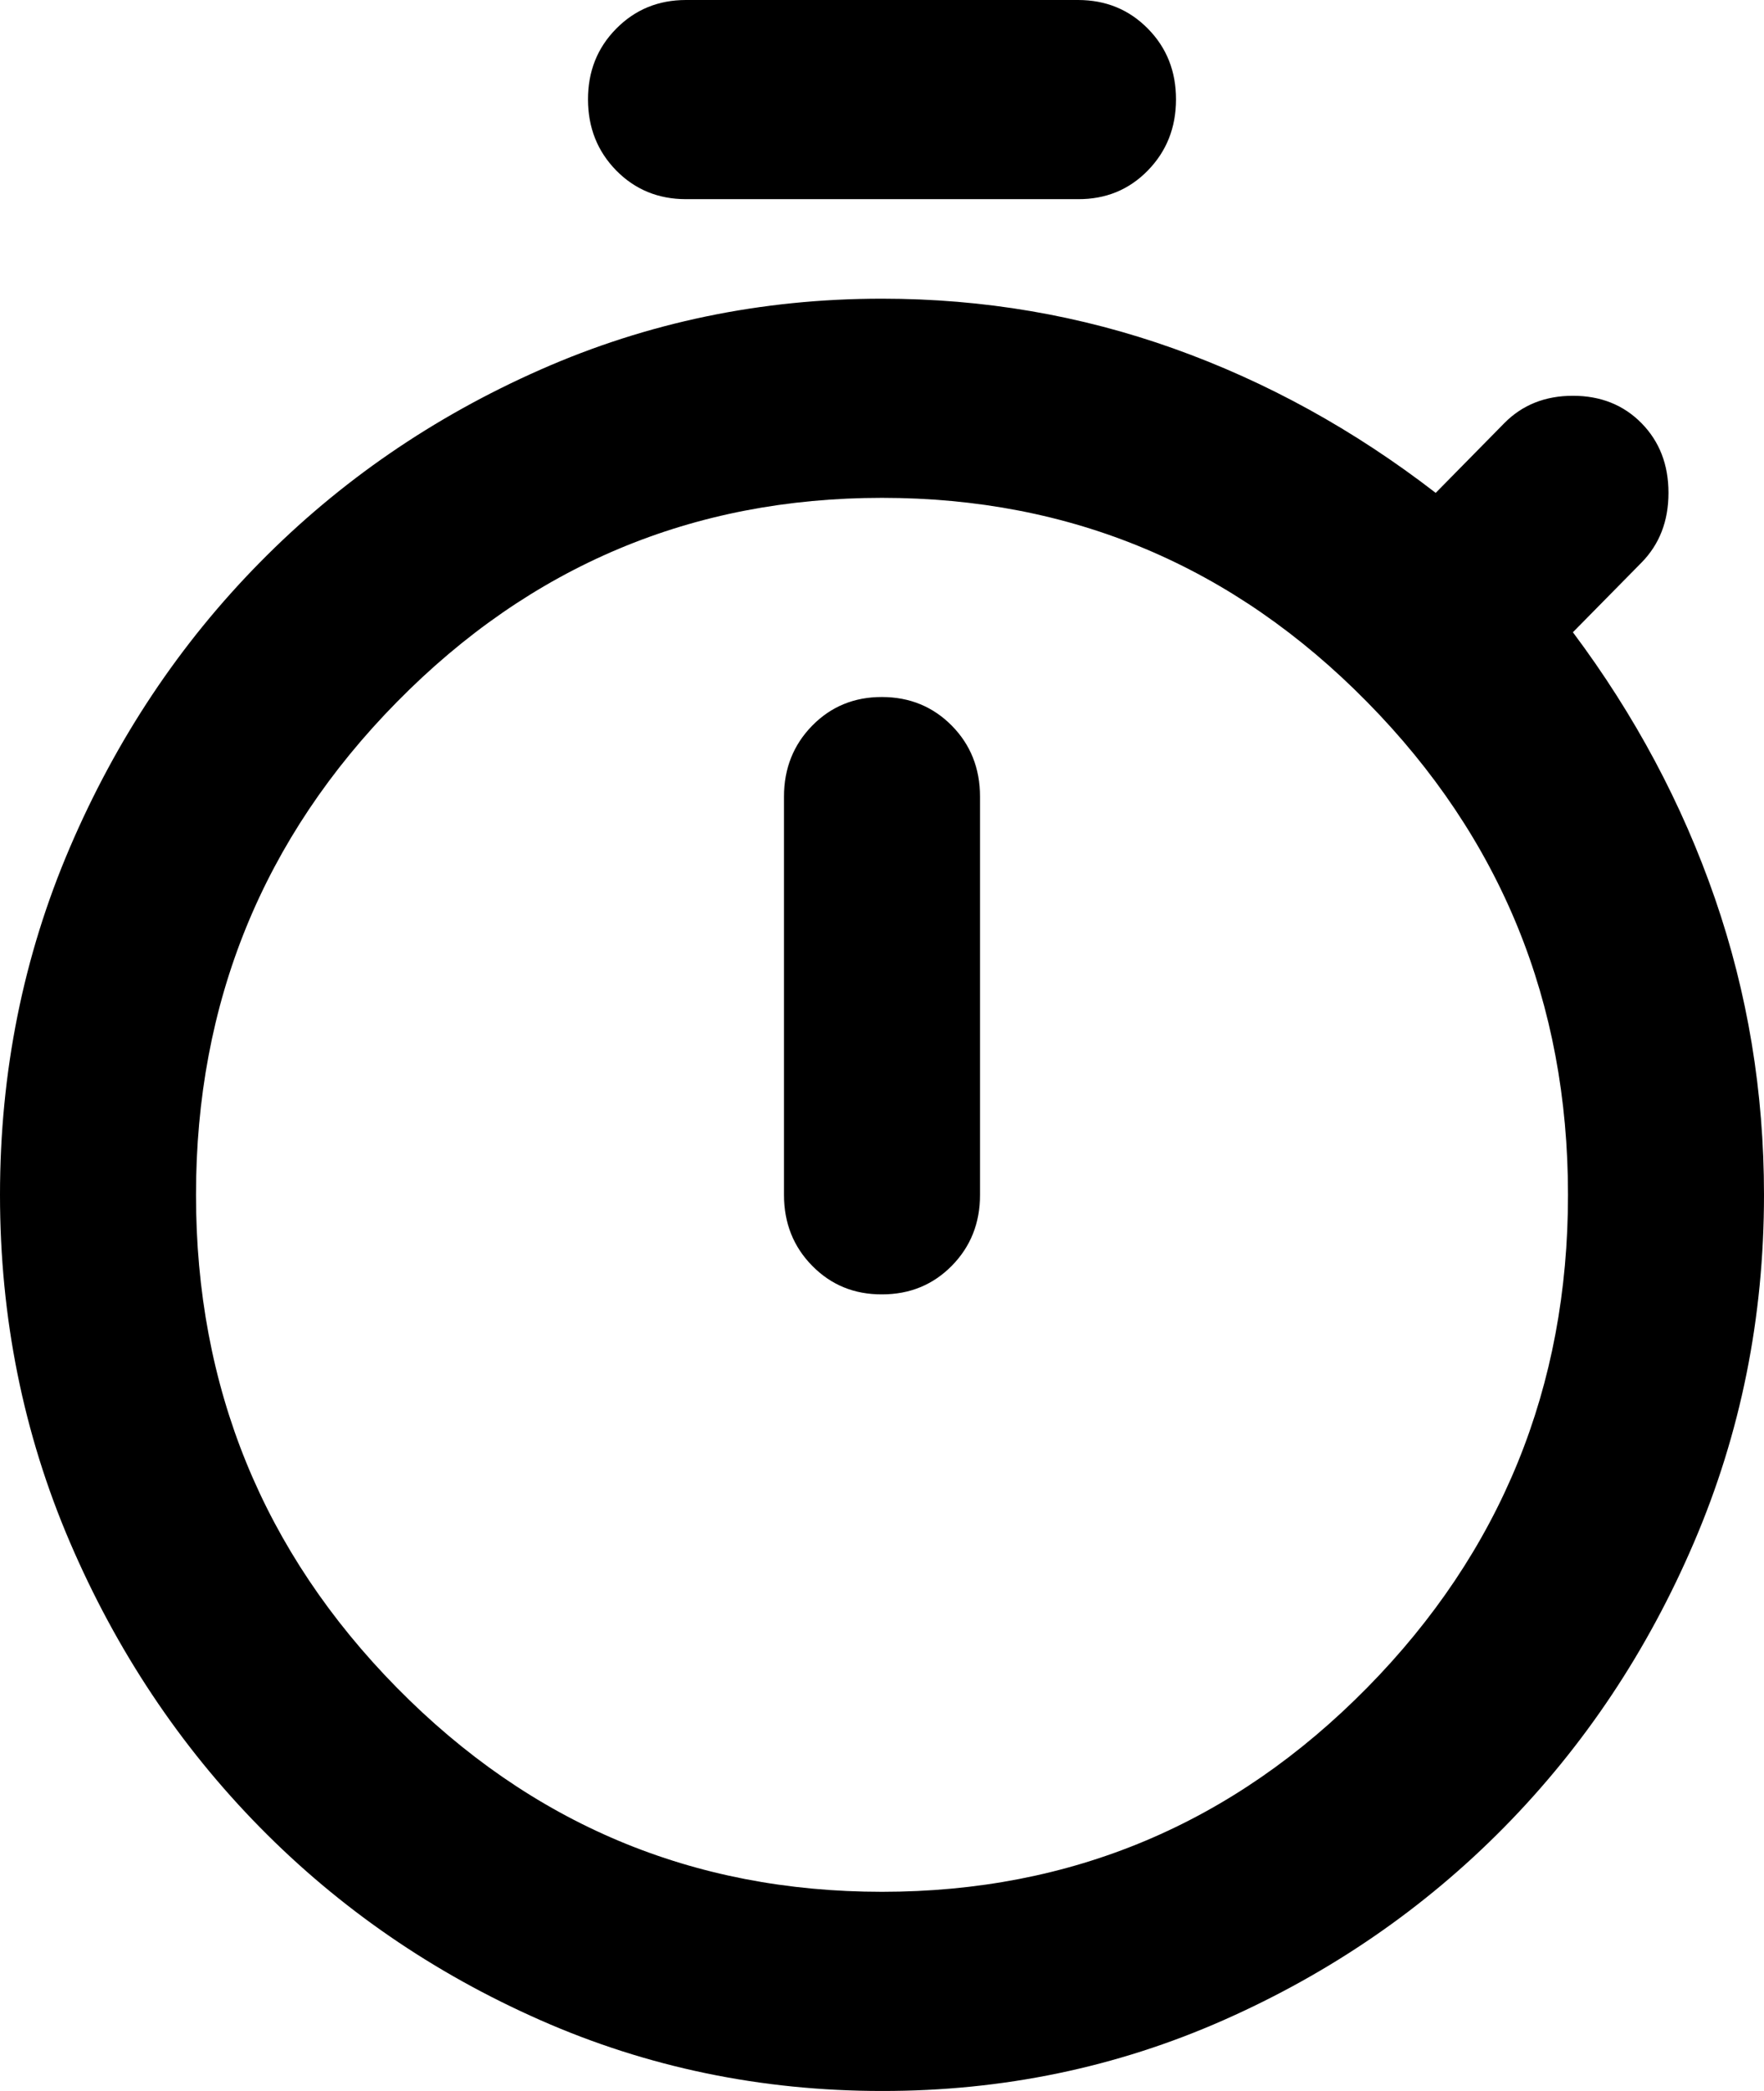 <svg width="27" height="32" viewBox="0 0 27 32" fill="none" xmlns="http://www.w3.org/2000/svg">
<path d="M10.5 3.048C10.075 3.048 9.719 2.901 9.432 2.609C9.145 2.316 9.001 1.955 9 1.524C8.999 1.093 9.143 0.731 9.432 0.439C9.721 0.146 10.077 0 10.5 0H16.5C16.925 0 17.282 0.146 17.57 0.439C17.858 0.731 18.001 1.093 18 1.524C17.999 1.955 17.855 2.317 17.568 2.61C17.281 2.904 16.925 3.05 16.5 3.048H10.5ZM13.5 19.809C13.925 19.809 14.281 19.663 14.569 19.371C14.857 19.078 15.001 18.716 15 18.286V12.191C15 11.759 14.856 11.397 14.568 11.105C14.28 10.814 13.924 10.668 13.5 10.667C13.076 10.666 12.72 10.812 12.432 11.105C12.144 11.399 12 11.761 12 12.191V18.286C12 18.718 12.144 19.08 12.432 19.372C12.72 19.665 13.076 19.811 13.5 19.809ZM13.5 32C11.65 32 9.906 31.638 8.268 30.915C6.63 30.192 5.199 29.207 3.975 27.962C2.751 26.716 1.782 25.262 1.069 23.599C0.356 21.936 0 20.165 0 18.286C0 16.406 0.356 14.635 1.069 12.971C1.782 11.307 2.751 9.853 3.975 8.61C5.199 7.366 6.63 6.382 8.27 5.658C9.909 4.934 11.652 4.571 13.5 4.571C15.05 4.571 16.538 4.825 17.962 5.333C19.387 5.841 20.725 6.578 21.975 7.543L23.025 6.476C23.3 6.197 23.65 6.057 24.075 6.057C24.5 6.057 24.85 6.197 25.125 6.476C25.4 6.756 25.538 7.111 25.538 7.543C25.538 7.975 25.4 8.33 25.125 8.61L24.075 9.676C25.025 10.946 25.75 12.305 26.25 13.752C26.75 15.2 27 16.711 27 18.286C27 20.165 26.643 21.937 25.93 23.601C25.218 25.265 24.249 26.718 23.025 27.962C21.801 29.205 20.369 30.19 18.73 30.915C17.091 31.64 15.348 32.002 13.5 32ZM13.5 28.952C16.4 28.952 18.875 27.911 20.925 25.829C22.975 23.746 24 21.232 24 18.286C24 15.34 22.975 12.825 20.925 10.743C18.875 8.66 16.4 7.619 13.5 7.619C10.6 7.619 8.125 8.66 6.075 10.743C4.025 12.825 3 15.34 3 18.286C3 21.232 4.025 23.746 6.075 25.829C8.125 27.911 10.6 28.952 13.5 28.952Z" fill="black"/>
</svg>
